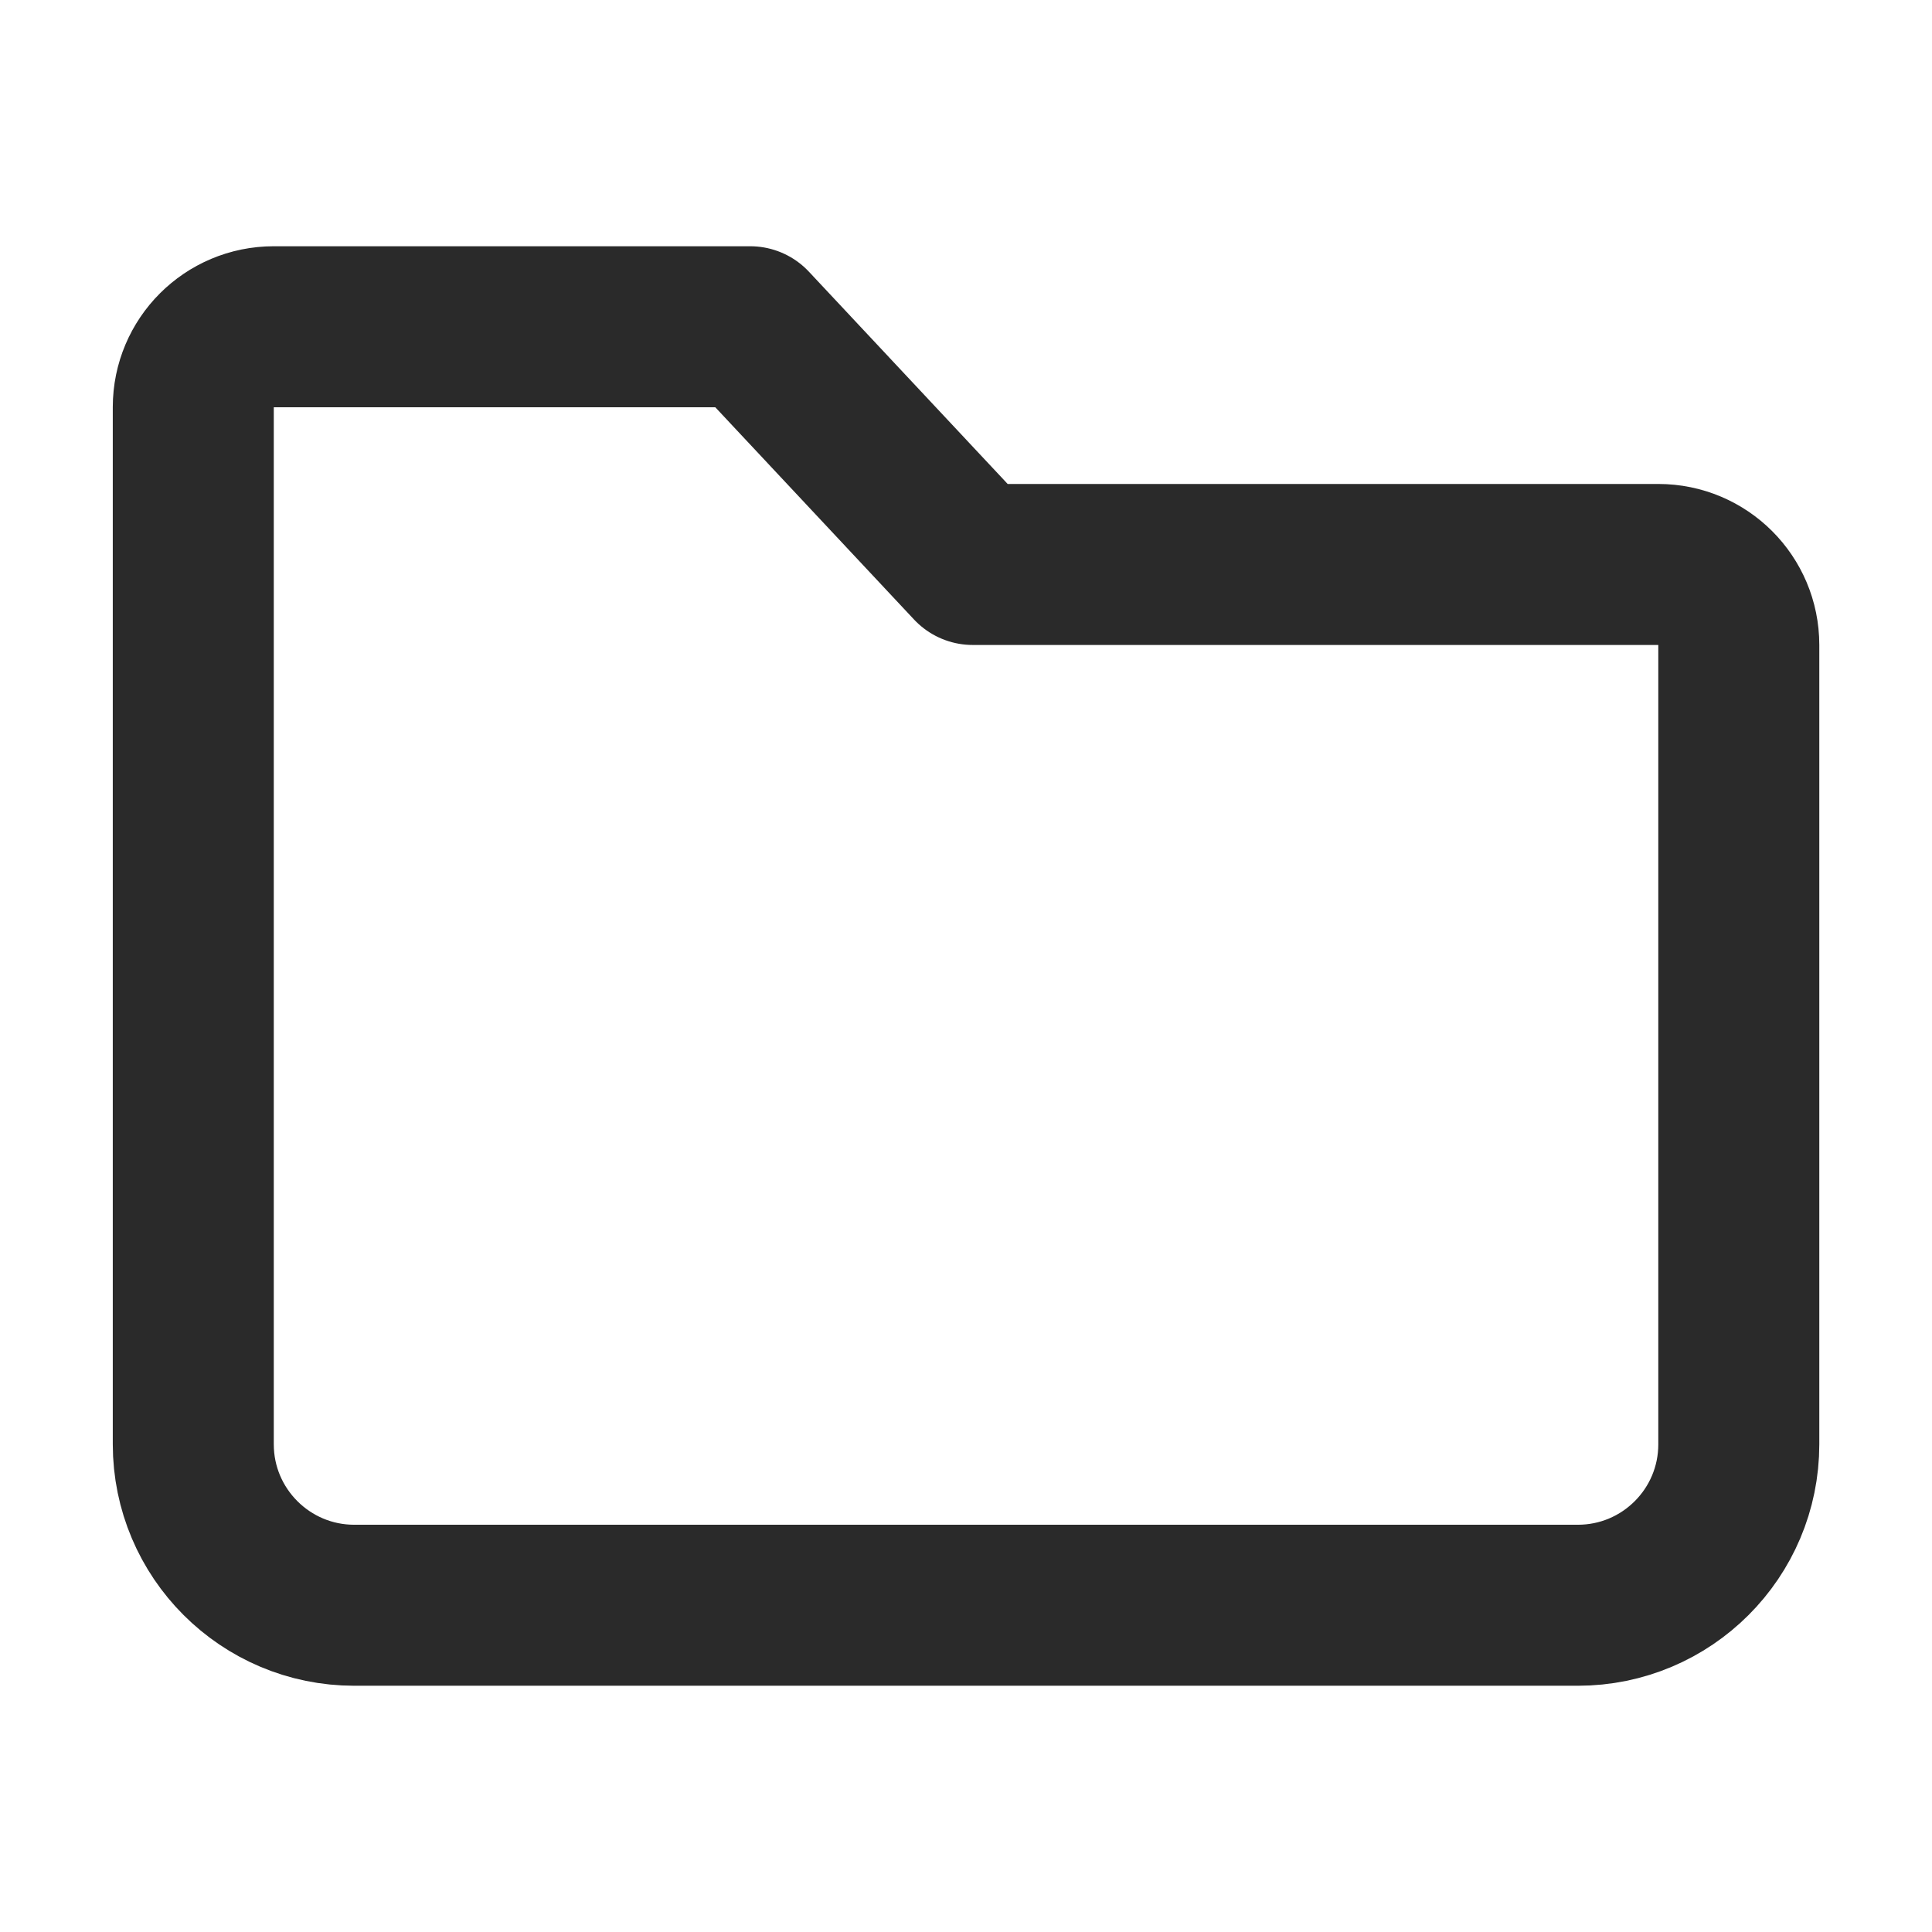 <svg width="24" height="24" viewBox="0 0 24 24" fill="none" xmlns="http://www.w3.org/2000/svg">
<path d="M2.401 8.416L2.401 17.941C2.401 19.045 3.297 19.941 4.401 19.941L19.6 19.941C20.705 19.941 21.6 19.046 21.6 17.941L21.6 8.012C21.6 7.46 21.153 7.012 20.6 7.012H12.084L9.319 4.059H3.401C2.848 4.059 2.401 4.506 2.401 5.058C2.401 6.009 2.401 7.436 2.401 8.416Z" stroke="#2A2A2A" stroke-width="2" stroke-linecap="round" stroke-linejoin="round"/>
</svg>
